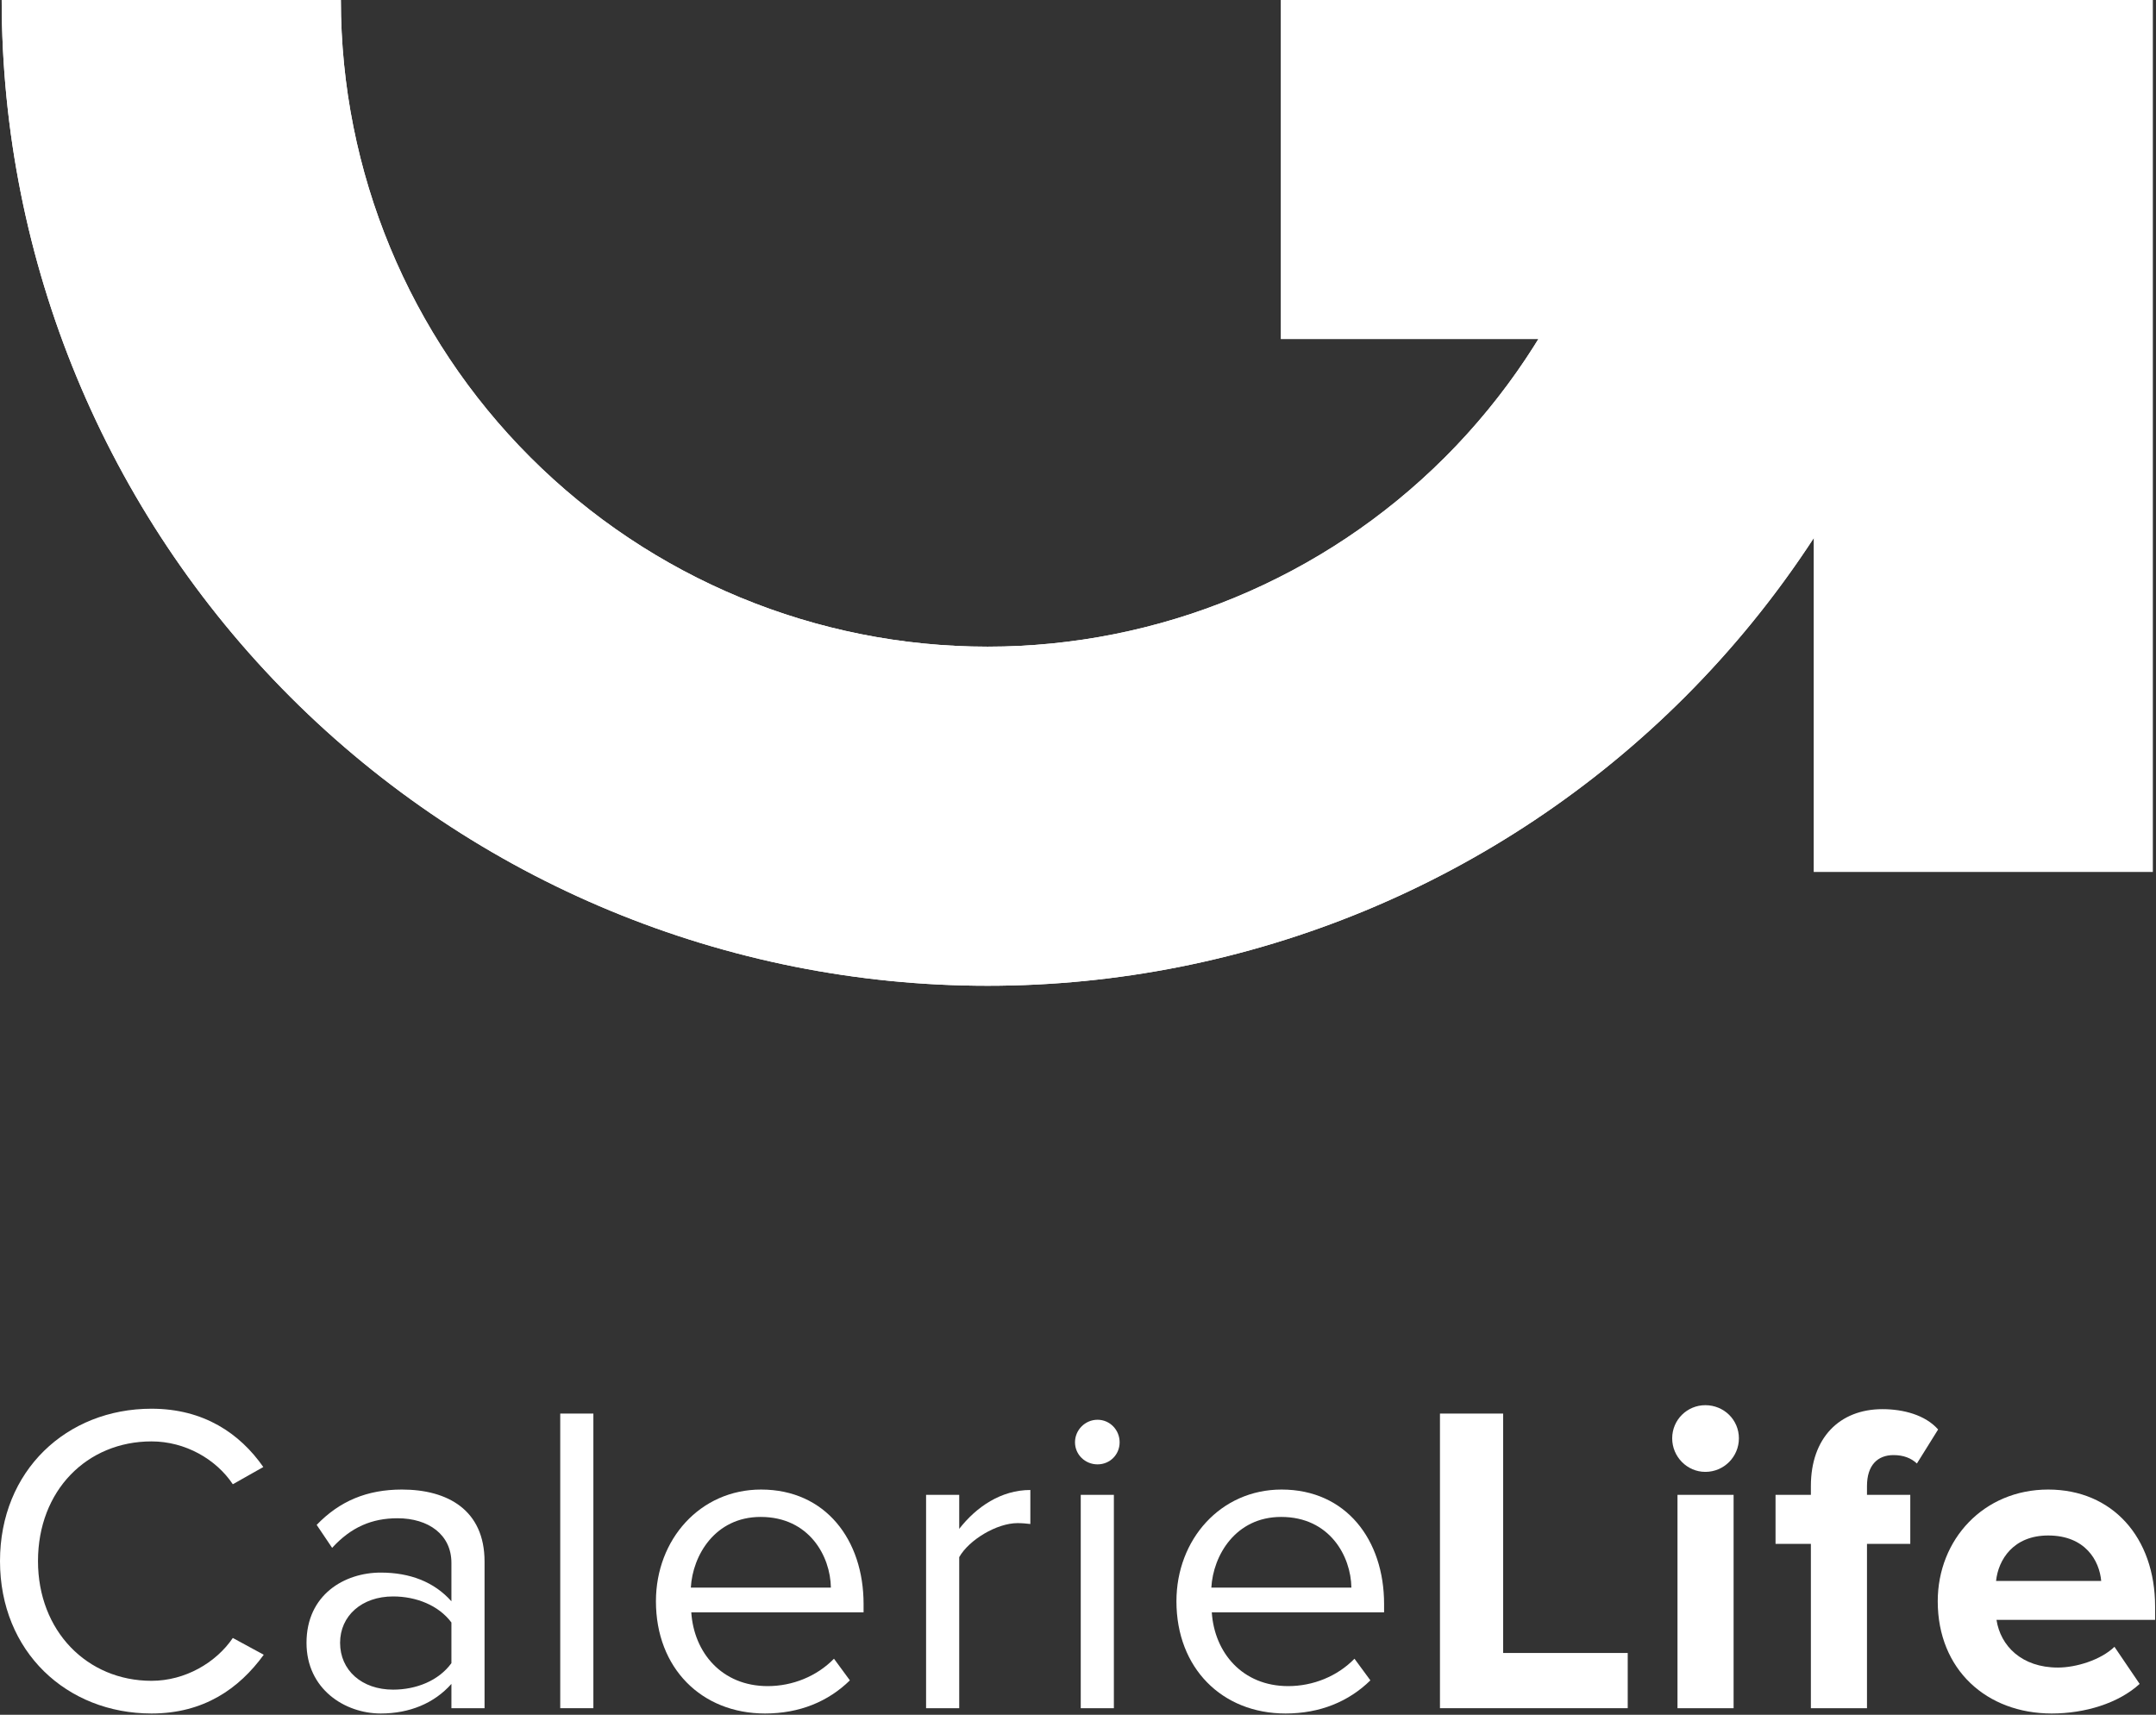<svg width="445" height="354" viewBox="0 0 445 354" fill="none" xmlns="http://www.w3.org/2000/svg">
<rect x="0" y="0" width="445" height="354" fill="#333333" stroke="none"/>
<path d="M31.277 353.731C13.769 353.731 0 340.965 0 322.272C0 303.579 13.769 290.813 31.277 290.813C42.037 290.813 49.514 295.919 54.347 302.849L48.055 306.406C44.59 301.208 38.207 297.561 31.277 297.561C17.964 297.561 7.842 307.682 7.842 322.272C7.842 336.68 17.964 346.984 31.277 346.984C38.207 346.984 44.59 343.245 48.055 338.139L54.438 341.604C49.332 348.625 42.037 353.731 31.277 353.731Z" fill="white"/>
<path d="M100.012 352.637H93.173V347.622C89.616 351.634 84.51 353.731 78.583 353.731C71.197 353.731 63.264 348.716 63.264 339.142C63.264 329.202 71.106 324.643 78.583 324.643C84.601 324.643 89.616 326.558 93.173 330.57V322.637C93.173 316.801 88.431 313.427 82.048 313.427C76.759 313.427 72.473 315.251 68.552 319.536L65.361 314.795C70.103 309.871 75.756 307.5 82.96 307.5C92.352 307.5 100.012 311.694 100.012 322.363V352.637ZM81.136 348.807C85.878 348.807 90.528 346.984 93.173 343.336V334.947C90.528 331.391 85.878 329.567 81.136 329.567C74.662 329.567 70.194 333.579 70.194 339.142C70.194 344.795 74.662 348.807 81.136 348.807Z" fill="white"/>
<path d="M122.473 352.637H115.634V291.816H122.473V352.637Z" fill="white"/>
<path d="M157.909 353.731C144.778 353.731 135.386 344.339 135.386 330.57C135.386 317.804 144.504 307.5 157.088 307.5C170.401 307.5 178.243 317.895 178.243 331.117V332.85H142.68C143.228 341.148 148.972 348.078 158.456 348.078C163.562 348.078 168.577 346.072 172.134 342.424L175.416 346.892C170.948 351.269 165.021 353.731 157.909 353.731ZM171.495 327.743C171.404 321.269 167.027 313.153 156.997 313.153C147.605 313.153 142.954 321.087 142.589 327.743H171.495Z" fill="white"/>
<path d="M197.983 352.637H191.144V308.594H197.983V315.615C201.539 311.056 206.646 307.591 212.664 307.591V314.612C211.843 314.521 211.023 314.43 210.02 314.43C205.734 314.43 199.989 317.895 197.983 321.451V352.637Z" fill="white"/>
<path d="M226.531 302.302C223.978 302.302 221.881 300.296 221.881 297.743C221.881 295.19 223.978 293.092 226.531 293.092C229.085 293.092 231.091 295.19 231.091 297.743C231.091 300.296 229.085 302.302 226.531 302.302ZM229.905 352.637H223.066V308.594H229.905V352.637Z" fill="white"/>
<path d="M265.341 353.731C252.21 353.731 242.818 344.339 242.818 330.57C242.818 317.804 251.937 307.5 264.521 307.5C277.834 307.5 285.676 317.895 285.676 331.117V332.85H250.113C250.66 341.148 256.405 348.078 265.888 348.078C270.995 348.078 276.01 346.072 279.566 342.424L282.849 346.892C278.381 351.269 272.454 353.731 265.341 353.731ZM278.928 327.743C278.837 321.269 274.46 313.153 264.429 313.153C255.037 313.153 250.387 321.087 250.022 327.743H278.928Z" fill="white"/>
<path d="M335.963 352.637H297.209V291.816H310.248V341.239H335.963V352.637Z" fill="white"/>
<path d="M351.98 303.852C348.241 303.852 345.141 300.752 345.141 296.922C345.141 293.092 348.241 290.083 351.98 290.083C355.81 290.083 358.91 293.092 358.91 296.922C358.91 300.752 355.81 303.852 351.98 303.852ZM357.816 352.637H346.235V308.594H357.816V352.637Z" fill="white"/>
<path d="M385.348 352.637H373.767V318.716H366.472V308.594H373.767V306.77C373.767 296.831 379.694 290.904 388.539 290.904C392.825 290.904 397.384 292.089 400.029 295.099L395.652 302.12C394.466 301.026 392.916 300.387 390.819 300.387C387.536 300.387 385.348 302.485 385.348 306.77V308.594H394.284V318.716H385.348V352.637Z" fill="white"/>
<path d="M423.477 353.731C410.073 353.731 399.951 344.704 399.951 330.57C399.951 317.804 409.434 307.5 422.748 307.5C435.97 307.5 444.815 317.348 444.815 331.664V334.4H412.079C412.9 339.78 417.276 344.248 424.754 344.248C428.492 344.248 433.599 342.698 436.426 339.962L441.623 347.622C437.246 351.634 430.316 353.731 423.477 353.731ZM433.69 326.375C433.325 322.181 430.407 316.983 422.748 316.983C415.544 316.983 412.444 321.999 411.988 326.375H433.69Z" fill="white"/>
<path d="M407.35 0C407.35 53.972 385.909 105.733 347.746 143.896C309.582 182.06 257.821 203.5 203.85 203.5C149.878 203.5 98.117 182.06 59.953 143.896C21.79 105.733 0.35 53.972 0.35 3.05176e-05L70.354 1.52588e-05C70.354 35.405 84.418 69.361 109.454 94.396C134.489 119.431 168.444 133.496 203.85 133.496C239.255 133.496 273.21 119.431 298.246 94.396C323.281 69.361 337.346 35.405 337.346 0H407.35Z" fill="white"/>
<path fill-rule="evenodd" clip-rule="evenodd" d="M347.746 143.896C357.804 133.838 366.701 122.835 374.35 111.096V180H444.35V70V0H407.35H374.35H337.346H264.35V70H317.521C312.112 78.785 305.66 86.982 298.246 94.396C273.21 119.431 239.255 133.496 203.85 133.496C168.444 133.496 134.489 119.431 109.454 94.396C84.418 69.361 70.354 35.405 70.354 0L0.35 3.05176e-05C0.35 53.972 21.79 105.733 59.953 143.896C98.117 182.06 149.878 203.5 203.85 203.5C257.821 203.5 309.582 182.06 347.746 143.896Z" fill="white"/>
</svg>
